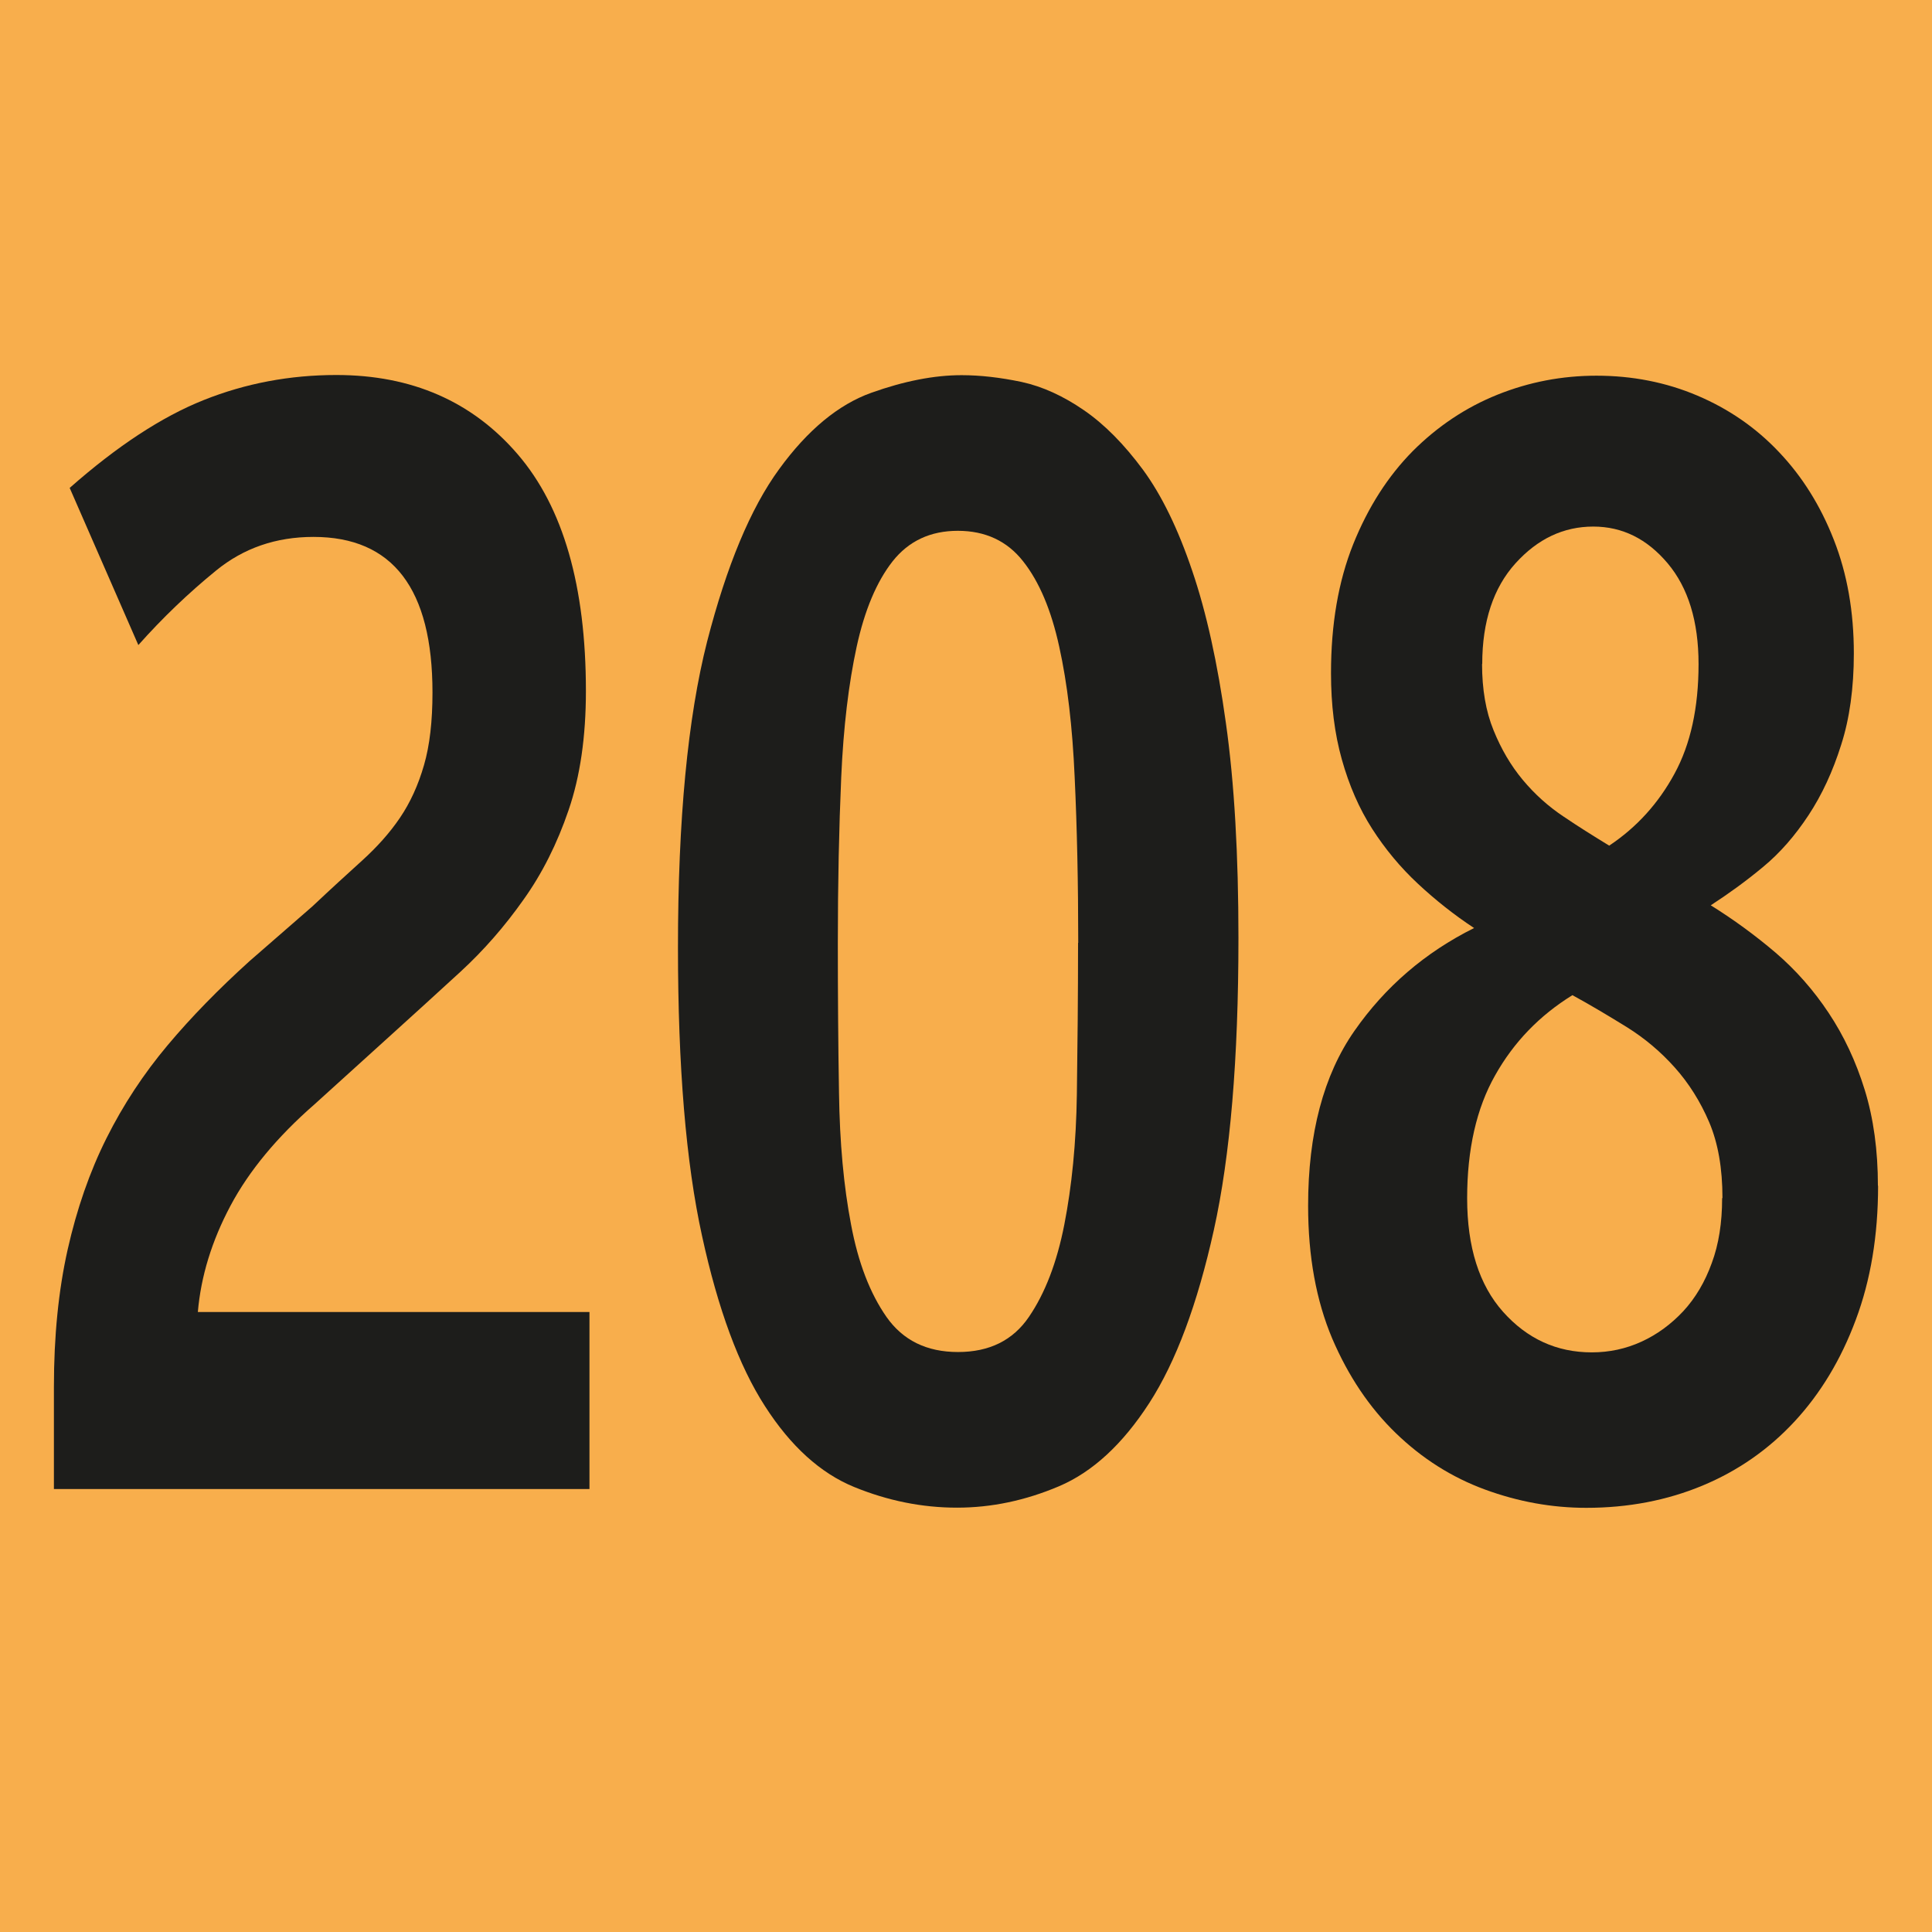 <?xml version="1.0" encoding="UTF-8"?><svg id="uuid-31bc54a7-3cbd-4266-9491-04feb8caec86" xmlns="http://www.w3.org/2000/svg" viewBox="0 0 11.396 11.396"><defs><style>.uuid-ec1e1941-4352-448c-bcf8-eebec4416f1d{fill:#f8ae4c;}.uuid-b200646b-82bc-4fc0-b585-5da3d428234a{fill:#1d1d1b;}</style></defs><g id="uuid-6aba7f63-6556-4667-acd8-bc1ebf45c615"><g><rect class="uuid-ec1e1941-4352-448c-bcf8-eebec4416f1d" width="11.396" height="11.396"/><g><path class="uuid-b200646b-82bc-4fc0-b585-5da3d428234a" d="M.318,8.785v-.604c0-.3,.027-.569,.081-.81,.054-.24,.13-.459,.229-.657s.22-.381,.361-.549,.303-.333,.482-.495l.372-.324c.108-.102,.206-.191,.293-.27s.162-.162,.223-.252c.061-.09,.108-.193,.142-.311,.034-.117,.05-.26,.05-.428,0-.612-.234-.918-.702-.918-.221,0-.412,.066-.574,.198-.162,.132-.315,.278-.459,.44l-.405-.927c.279-.246,.542-.419,.79-.518s.509-.148,.783-.148c.445,0,.802,.156,1.07,.468,.268,.312,.402,.777,.402,1.396,0,.27-.034,.504-.102,.702-.067,.197-.156,.375-.267,.53-.11,.156-.234,.298-.371,.424s-.276,.252-.415,.378l-.446,.404c-.22,.192-.386,.392-.496,.599s-.174,.416-.192,.626H3.477v1.044H.318Z"/><path class="uuid-b200646b-82bc-4fc0-b585-5da3d428234a" d="M7.305,5.536c0,.708-.048,1.281-.145,1.719-.097,.438-.224,.778-.381,1.021s-.335,.407-.533,.491c-.198,.084-.398,.126-.601,.126-.207,0-.409-.041-.607-.122-.198-.081-.374-.24-.526-.477-.153-.237-.277-.572-.371-1.004-.095-.432-.142-.999-.142-1.701,0-.756,.058-1.357,.172-1.805,.115-.446,.256-.786,.425-1.017,.168-.231,.35-.381,.543-.45,.193-.069,.371-.104,.533-.104,.112,0,.23,.014,.354,.04,.124,.027,.246,.083,.368,.167s.237,.201,.348,.351c.11,.15,.207,.349,.29,.595,.084,.246,.15,.546,.199,.899,.05,.354,.074,.777,.074,1.27Zm-.945,.026c0-.354-.007-.679-.021-.977-.013-.297-.043-.553-.091-.77-.047-.216-.118-.384-.213-.504-.094-.12-.223-.18-.385-.18-.162,0-.29,.06-.385,.18-.094,.12-.165,.288-.212,.504-.047,.217-.078,.473-.091,.77-.013,.298-.02,.623-.02,.977,0,.301,.002,.596,.007,.887,.004,.291,.028,.55,.071,.774,.042,.225,.112,.406,.209,.545,.097,.138,.237,.207,.422,.207s.324-.069,.418-.207c.095-.139,.165-.32,.209-.545s.07-.481,.074-.77,.007-.585,.007-.892Z"/><path class="uuid-b200646b-82bc-4fc0-b585-5da3d428234a" d="M11.078,6.994c0,.294-.044,.558-.132,.792-.087,.234-.208,.434-.361,.599-.153,.165-.334,.291-.543,.378-.209,.087-.438,.131-.685,.131-.203,0-.402-.036-.598-.108s-.371-.183-.526-.333-.28-.336-.375-.558c-.094-.223-.142-.483-.142-.783,0-.426,.091-.77,.273-1.031,.182-.261,.417-.463,.706-.607-.117-.077-.228-.165-.331-.261s-.193-.204-.27-.324-.136-.256-.179-.409c-.043-.153-.064-.322-.064-.509,0-.288,.043-.541,.131-.761,.088-.219,.205-.401,.351-.549,.146-.146,.313-.258,.5-.333s.381-.112,.584-.112c.211,0,.41,.039,.594,.117,.184,.078,.345,.188,.482,.333,.137,.144,.245,.316,.324,.518,.079,.201,.118,.424,.118,.67,0,.204-.025,.385-.075,.54-.049,.156-.113,.294-.192,.414-.079,.12-.168,.223-.27,.307-.101,.084-.204,.158-.307,.225,.135,.084,.262,.177,.382,.279,.119,.102,.224,.221,.313,.355,.09,.135,.161,.286,.213,.454s.078,.357,.078,.567Zm-.918,.072c0-.175-.026-.323-.078-.446-.052-.122-.12-.23-.203-.323-.084-.094-.178-.173-.284-.239-.105-.065-.212-.129-.32-.188-.194,.12-.346,.277-.456,.473-.11,.194-.165,.437-.165,.725s.071,.512,.212,.67c.142,.159,.316,.239,.523,.239,.104,0,.201-.021,.293-.063s.174-.102,.247-.18c.072-.078,.128-.173,.168-.284,.041-.11,.061-.238,.061-.382Zm-1.418-3.15c0,.149,.022,.28,.068,.392,.045,.111,.102,.208,.172,.292s.15,.156,.24,.216c.09,.061,.18,.117,.27,.172,.162-.108,.29-.249,.385-.424,.095-.174,.142-.39,.142-.647,0-.252-.061-.45-.182-.594-.122-.145-.268-.217-.439-.217-.175,0-.328,.072-.459,.217-.13,.144-.196,.342-.196,.594Z"/></g></g></g></svg>